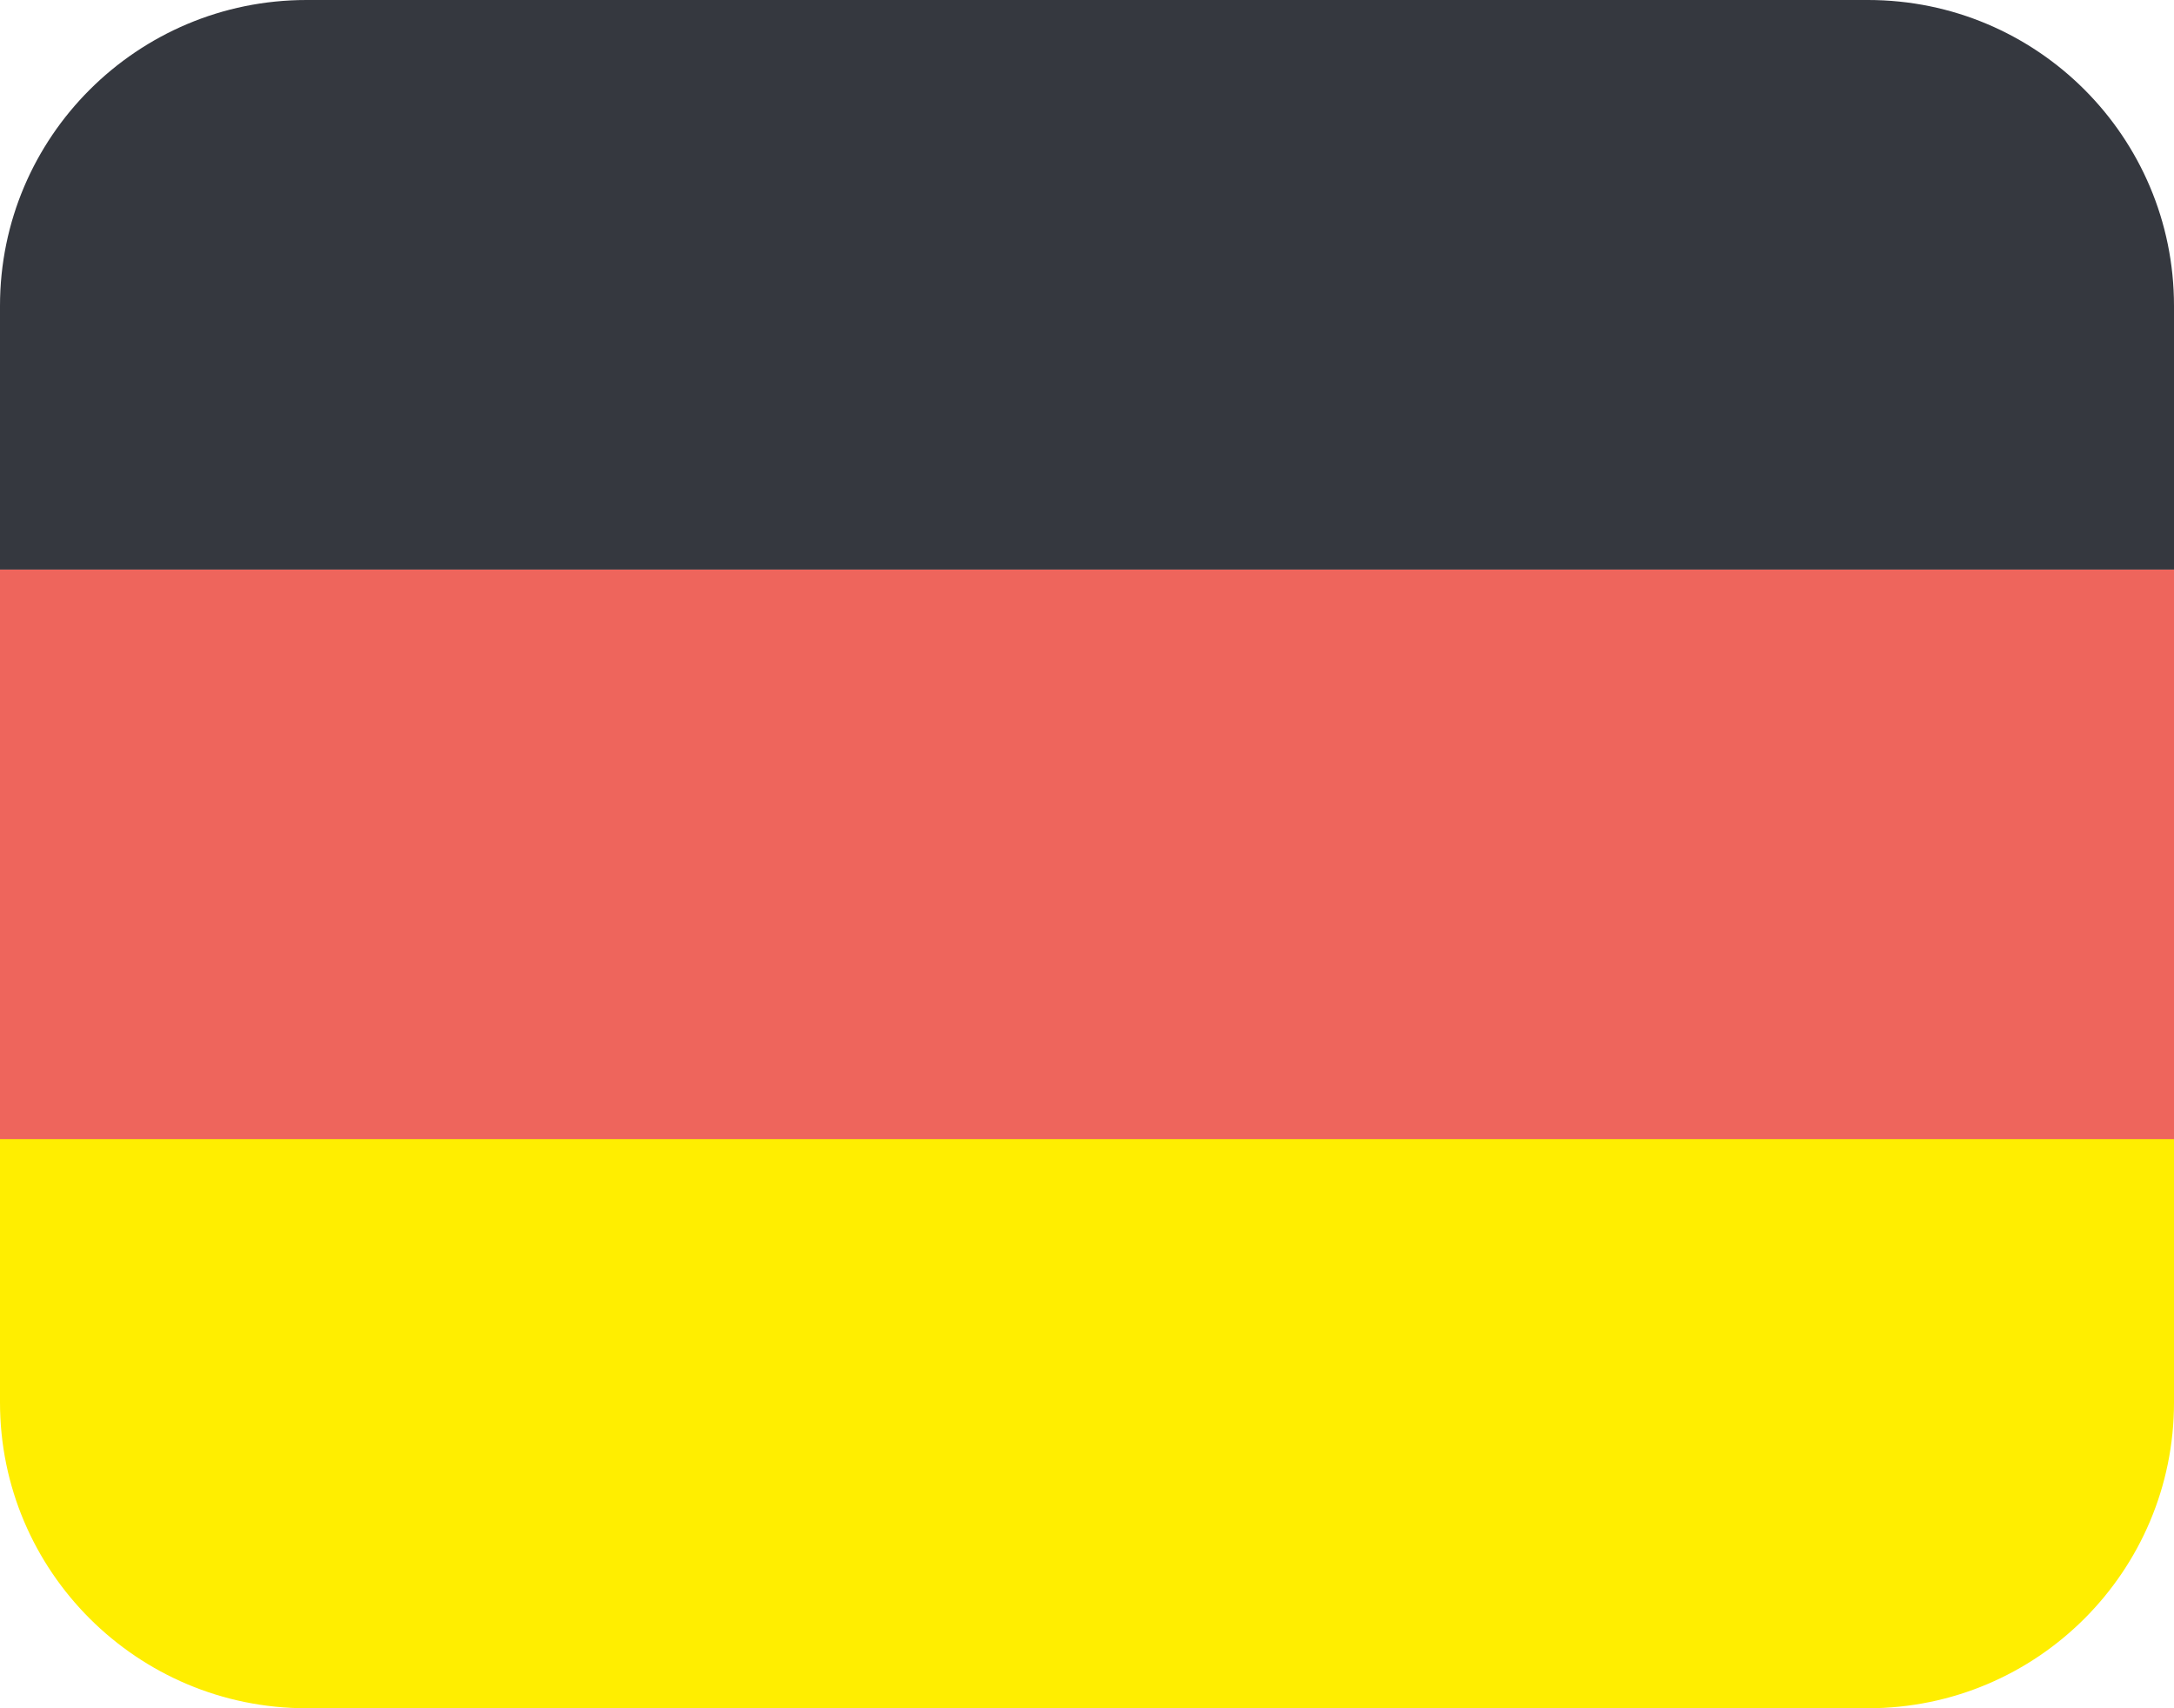 <svg width="56" height="44" viewBox="0 0 56 44" fill="none" xmlns="http://www.w3.org/2000/svg">
<path d="M56 36.123V29.329H0V36.123C0 40.471 3.537 44 7.895 44H48.117C52.475 44 56 40.471 56 36.123Z" fill="#FFEE00"/>
<path d="M56 14.671H0V29.342H56V14.671Z" fill="#EE655C"/>
<path d="M0 7.877V14.671H56V7.877C56 3.529 52.475 0 48.117 0H7.895C3.537 0 0 3.529 0 7.877Z" fill="#35383F"/>
</svg>
